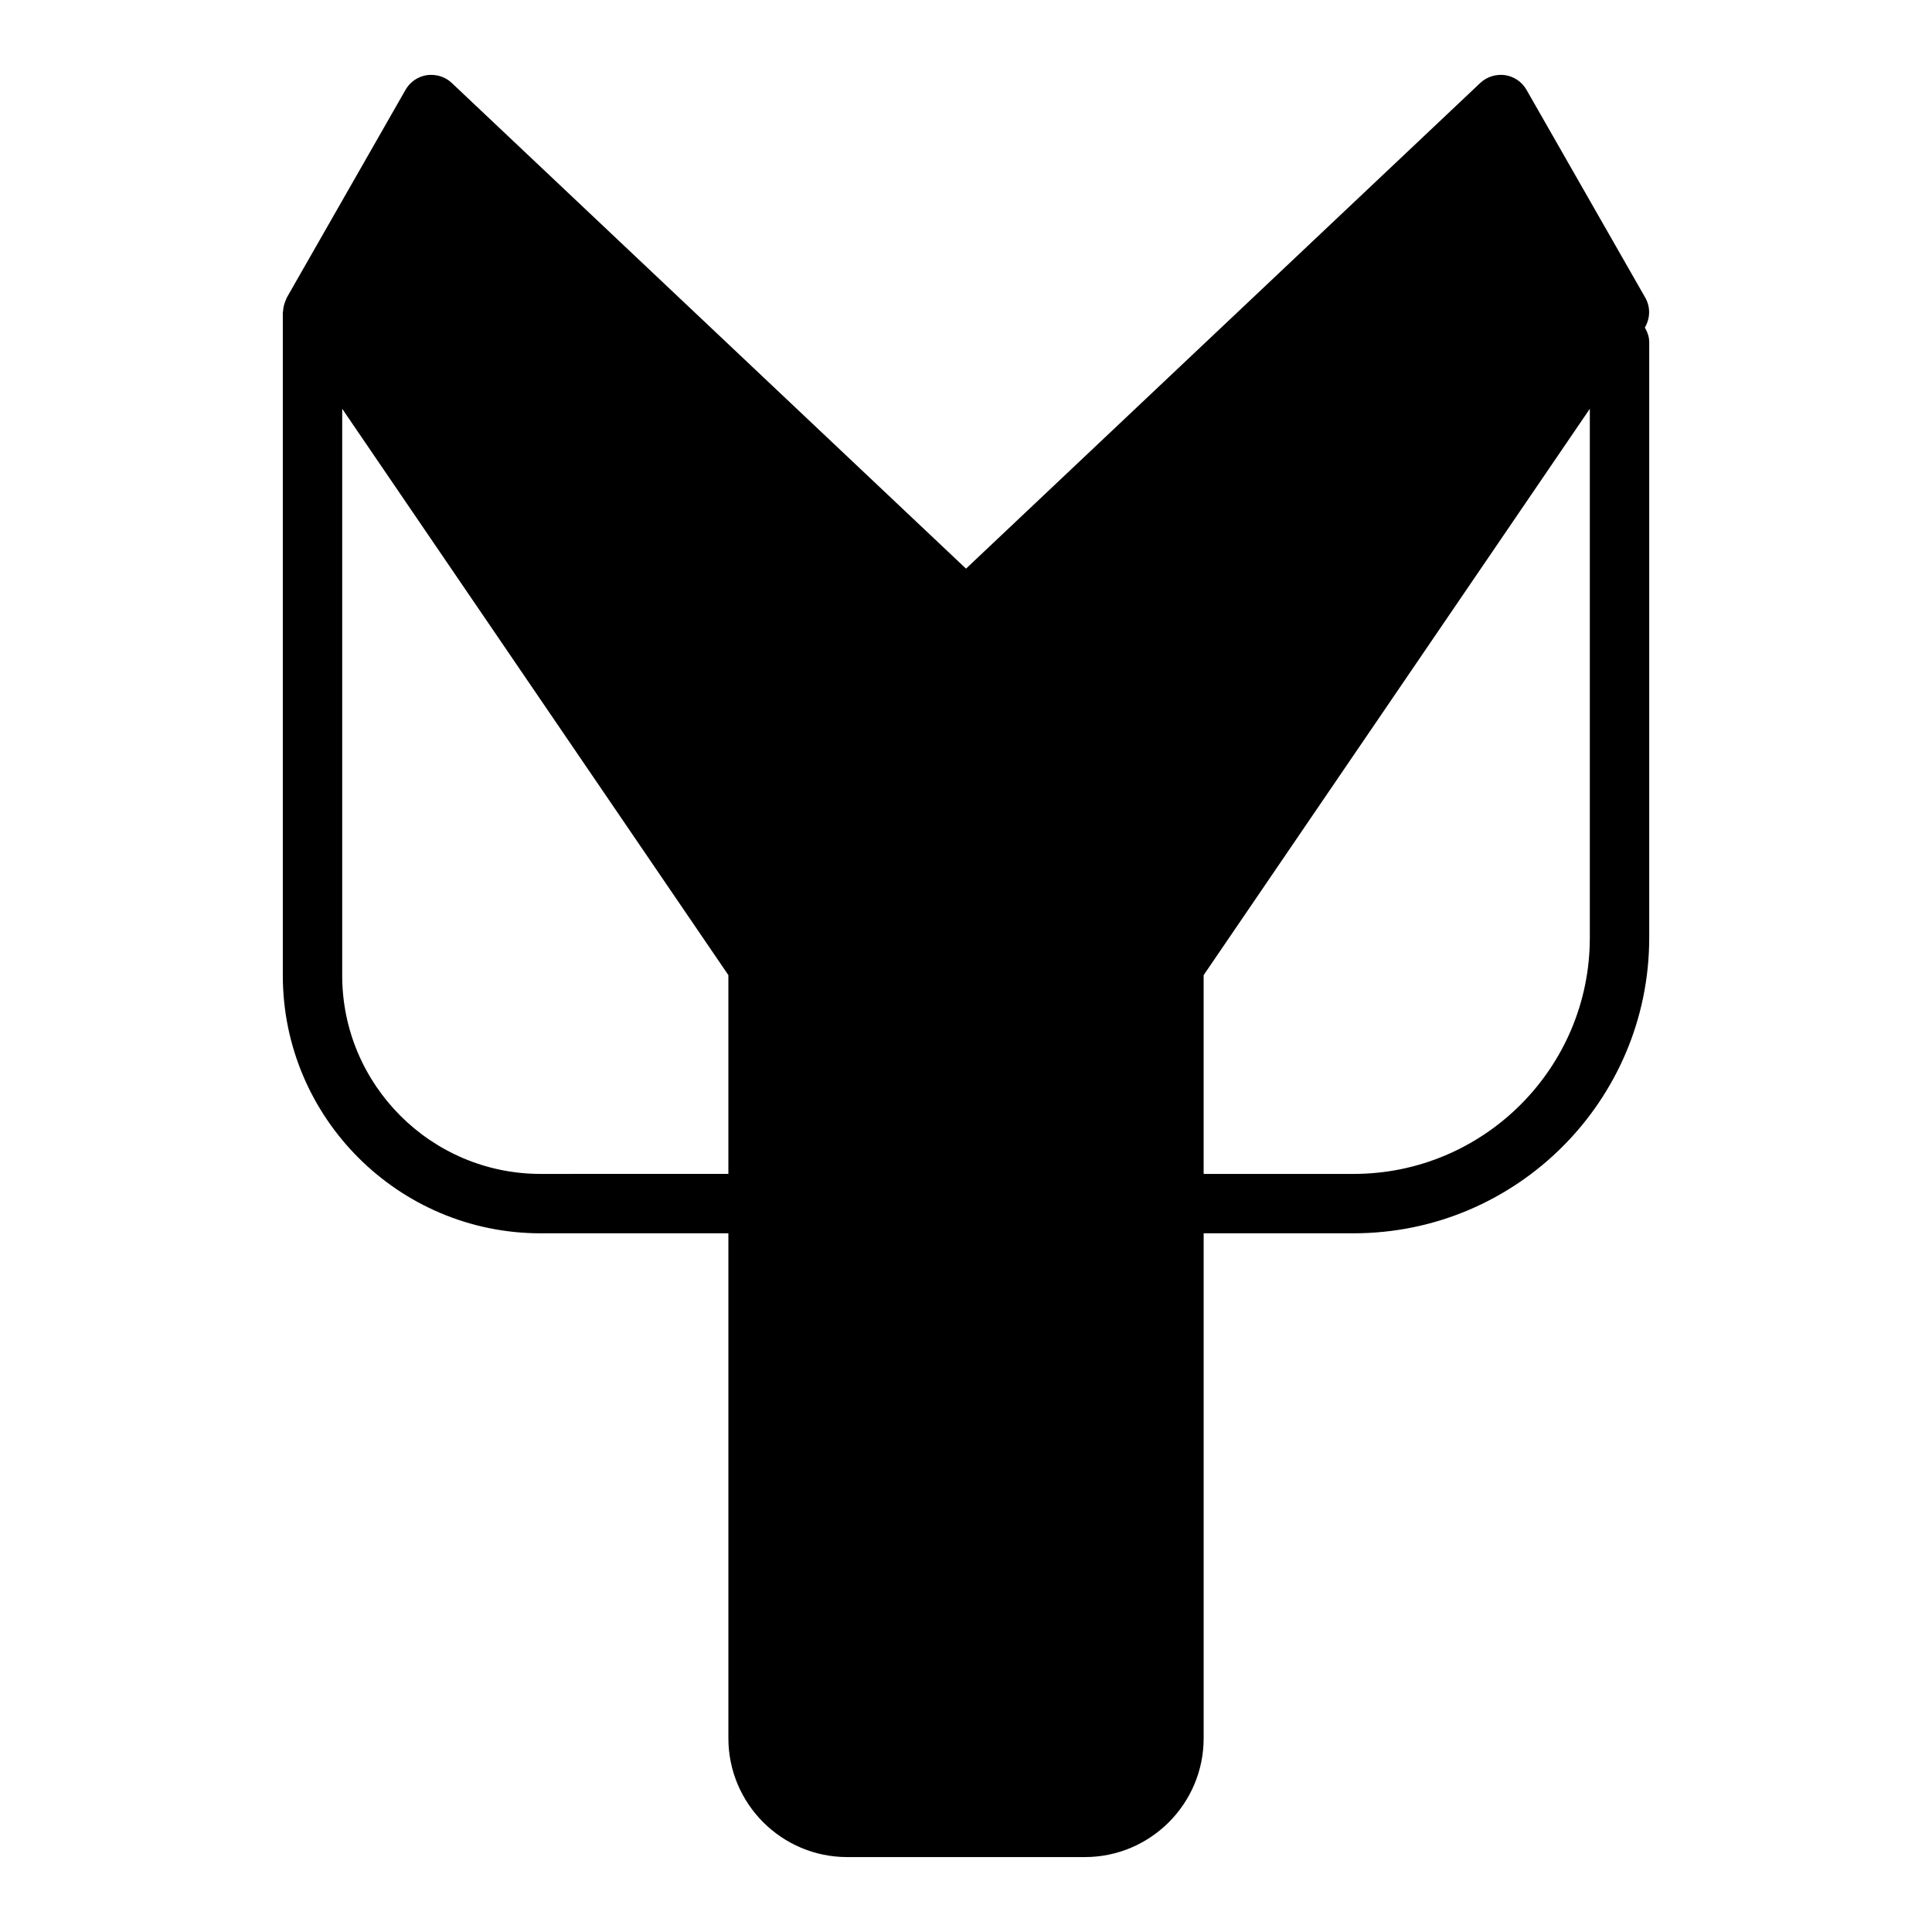 <?xml version="1.0" encoding="UTF-8"?>
<!-- Uploaded to: ICON Repo, www.svgrepo.com, Generator: ICON Repo Mixer Tools -->
<svg fill="#000000" width="800px" height="800px" version="1.1" viewBox="144 144 512 512" xmlns="http://www.w3.org/2000/svg">
 <path d="m579.9 230.81c1.445-2.43 1.531-5.438 0.121-7.91l-31.488-55.105c-1.199-2.098-3.289-3.527-5.68-3.883-2.367-0.316-4.805 0.406-6.559 2.066l-136.29 128.72-136.29-128.72c-1.746-1.66-4.176-2.383-6.559-2.066-2.391 0.355-4.481 1.785-5.68 3.883l-31.488 55.105c-0.094 0.168-0.129 0.355-0.211 0.527-0.117 0.246-0.207 0.492-0.297 0.75-0.262 0.738-0.418 1.488-0.453 2.258-0.008 0.129-0.078 0.234-0.078 0.367v175.71c0 37.676 30.648 68.328 68.328 68.328l49.754-0.004v133.82c0 17.367 14.121 31.488 31.488 31.488h62.977c17.367 0 31.488-14.121 31.488-31.488v-133.82h39.754c43.184 0 78.324-35.141 78.324-78.328v-157.83c0-1.434-0.488-2.707-1.156-3.867zm-292.63 224.29c-29 0-52.582-23.586-52.582-52.582v-150.19l102.34 150.09v52.676zm215.46 0h-39.75v-52.676l102.34-150.09v140.18c0 34.512-28.078 62.586-62.586 62.586z"/>
</svg>